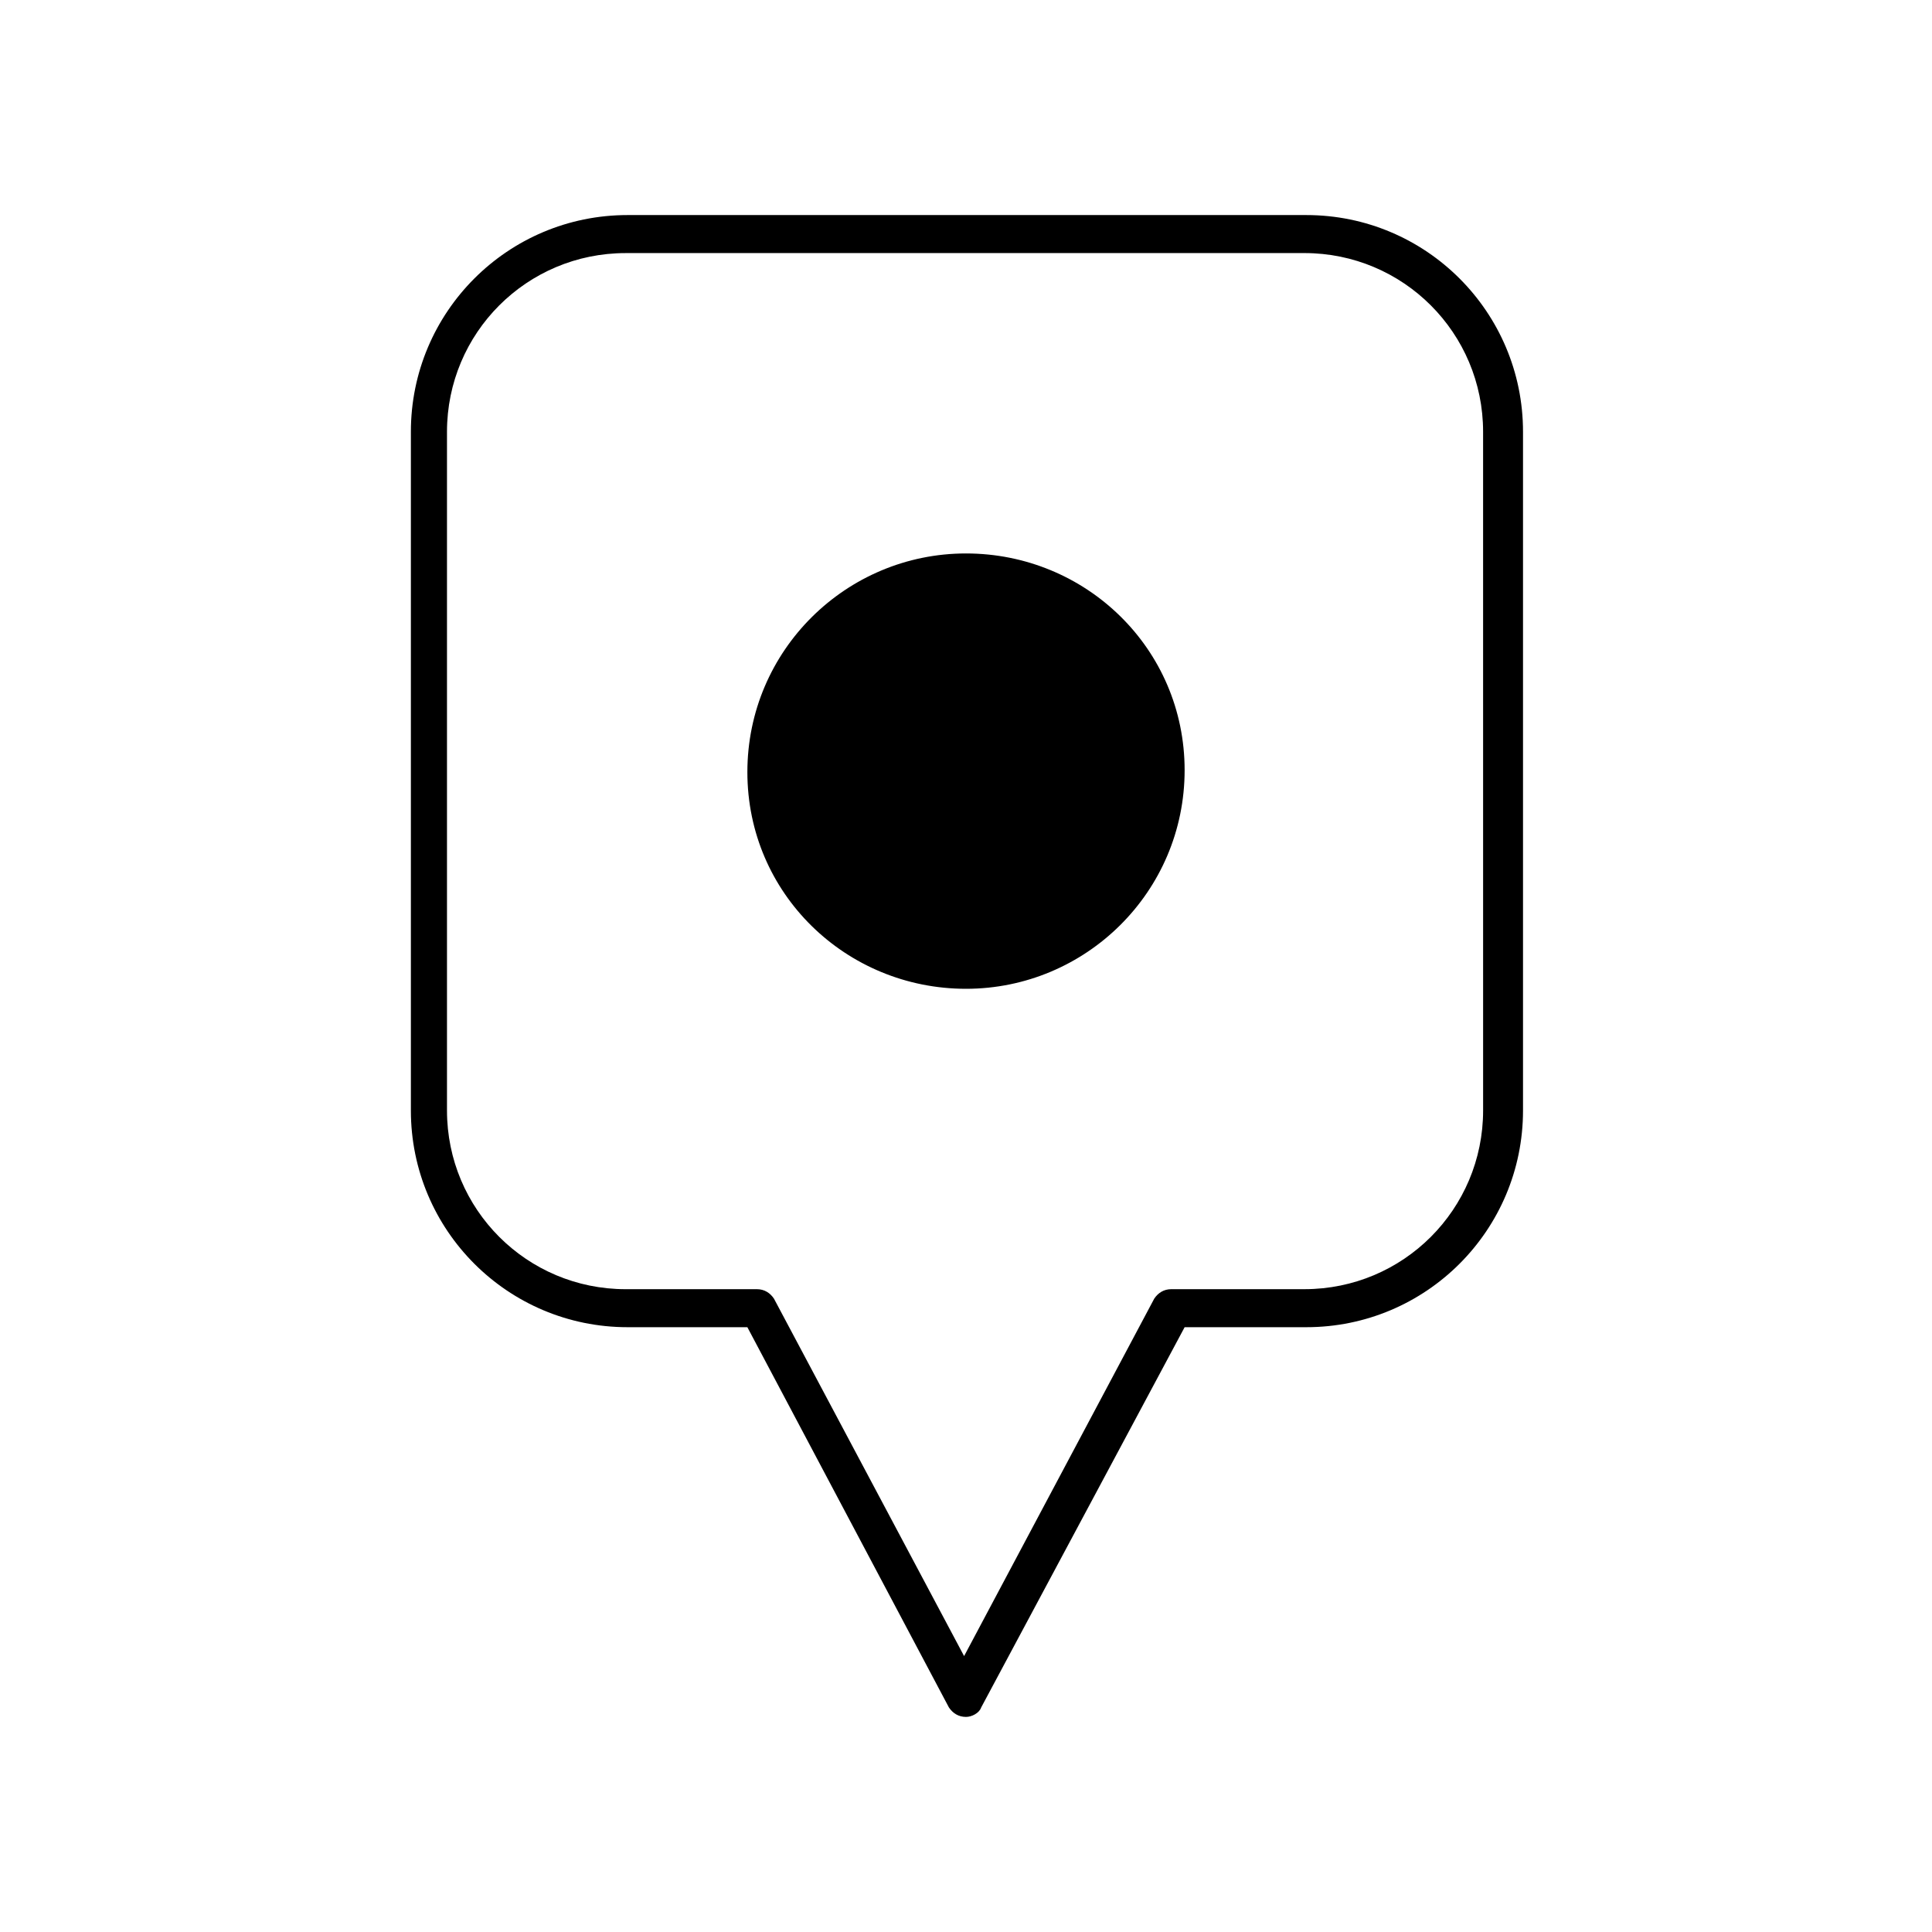 <?xml version="1.0" encoding="UTF-8"?>
<!-- The Best Svg Icon site in the world: iconSvg.co, Visit us! https://iconsvg.co -->
<svg fill="#000000" width="800px" height="800px" version="1.1" viewBox="144 144 512 512" xmlns="http://www.w3.org/2000/svg">
 <g>
  <path d="m400 599c-2.016 0-3.527-1.008-4.535-2.519l-53.406-100.76h-31.738c-31.738 0-57.434-25.695-57.434-57.434v-179.86c0-31.738 25.695-57.434 57.434-57.434h179.86c31.738 0 57.434 25.695 57.434 57.434v179.86c0 31.738-25.695 57.434-57.434 57.434h-32.242l-53.91 100.76c-0.504 1.512-2.516 2.519-4.027 2.519zm-90.184-387.93c-26.199 0-47.359 21.16-47.359 47.359v179.86c0 26.199 21.16 47.359 47.359 47.359l34.762-0.004c2.016 0 3.527 1.008 4.535 2.519l50.383 94.715 50.383-94.715c1.008-1.512 2.519-2.519 4.535-2.519h35.266c26.199 0 47.359-21.16 47.359-47.359l-0.004-179.86c0-26.199-21.16-47.359-47.359-47.359z"/>
  <path d="m400 290.67c-31.738 0-57.938 25.695-57.938 57.938-0.004 32.246 26.195 57.434 57.938 57.434 31.738 0 57.938-25.695 57.938-57.938 0-32.242-26.199-57.434-57.938-57.434z"/>
 </g>
</svg>